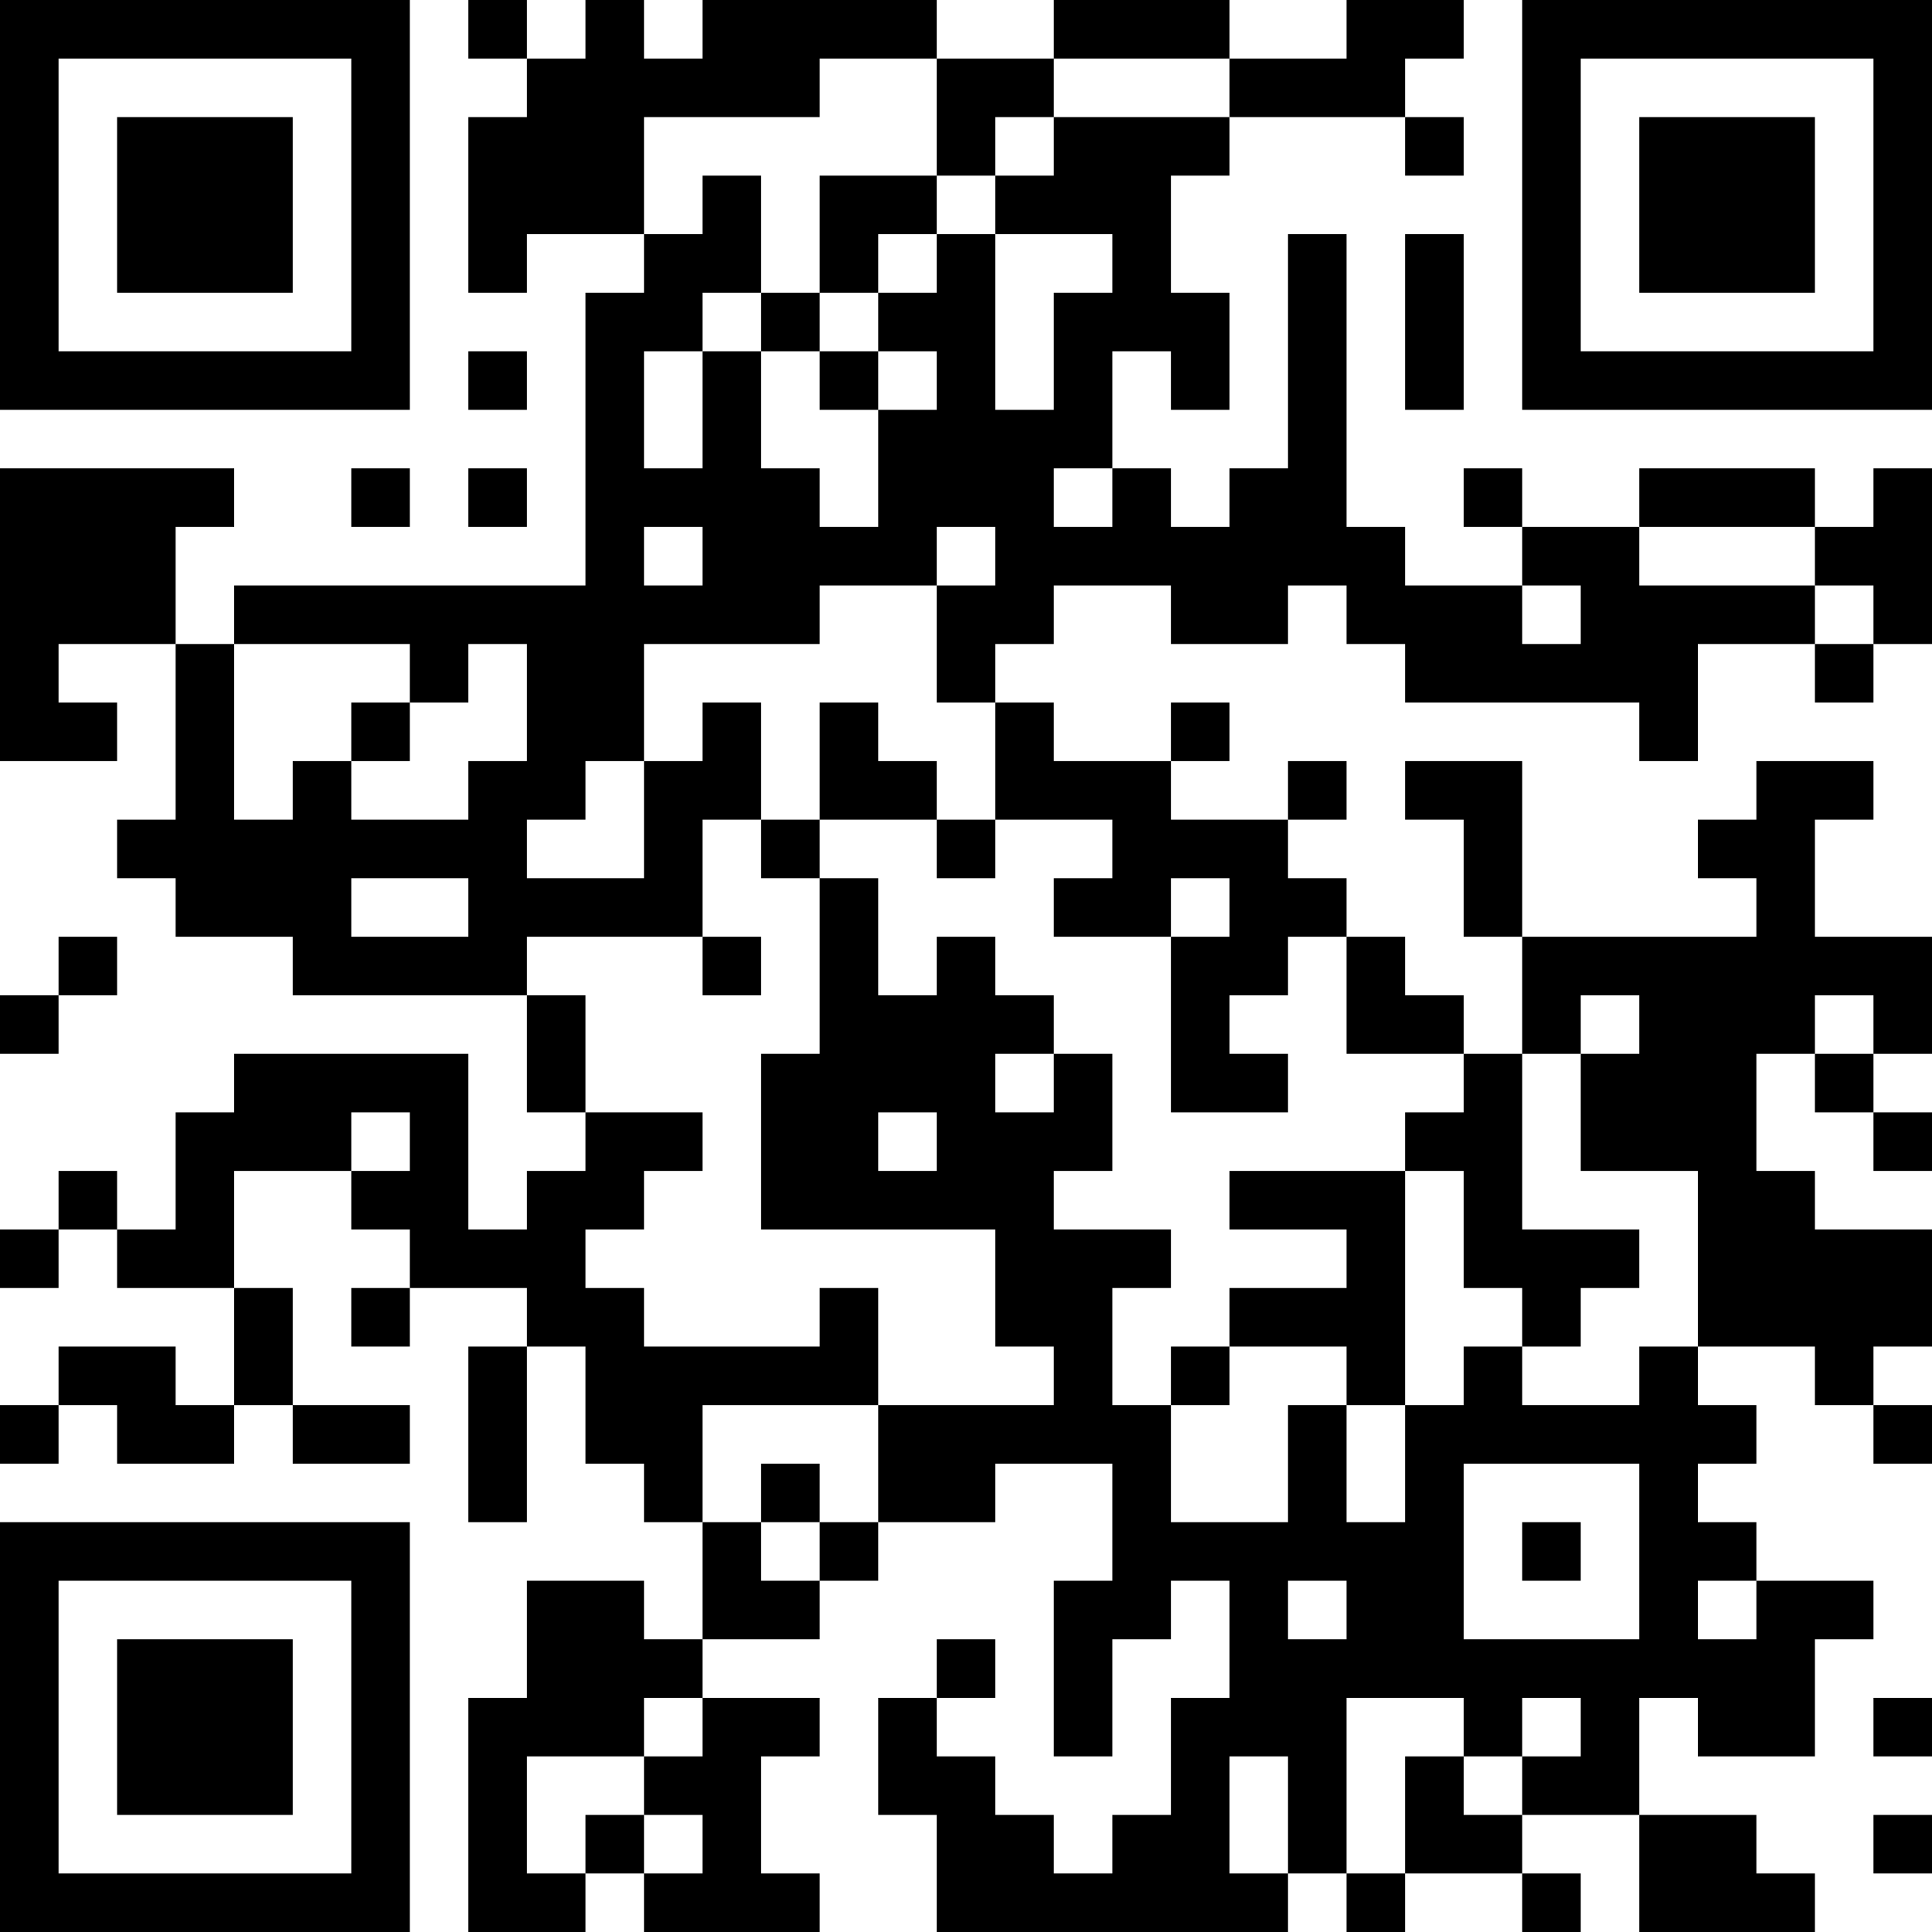 <?xml version="1.0" encoding="UTF-8"?>
<svg xmlns="http://www.w3.org/2000/svg" version="1.1" width="300" height="300" viewBox="0 0 300 300"><rect x="0" y="0" width="300" height="300" fill="#ffffff"/><g transform="scale(9.091)"><g transform="translate(0,0)"><path fill-rule="evenodd" d="M8 0L8 1L9 1L9 2L8 2L8 5L9 5L9 4L11 4L11 5L10 5L10 10L4 10L4 11L3 11L3 9L4 9L4 8L0 8L0 13L2 13L2 12L1 12L1 11L3 11L3 14L2 14L2 15L3 15L3 16L5 16L5 17L9 17L9 19L10 19L10 20L9 20L9 21L8 21L8 18L4 18L4 19L3 19L3 21L2 21L2 20L1 20L1 21L0 21L0 22L1 22L1 21L2 21L2 22L4 22L4 24L3 24L3 23L1 23L1 24L0 24L0 25L1 25L1 24L2 24L2 25L4 25L4 24L5 24L5 25L7 25L7 24L5 24L5 22L4 22L4 20L6 20L6 21L7 21L7 22L6 22L6 23L7 23L7 22L9 22L9 23L8 23L8 26L9 26L9 23L10 23L10 25L11 25L11 26L12 26L12 28L11 28L11 27L9 27L9 29L8 29L8 33L10 33L10 32L11 32L11 33L14 33L14 32L13 32L13 30L14 30L14 29L12 29L12 28L14 28L14 27L15 27L15 26L17 26L17 25L19 25L19 27L18 27L18 30L19 30L19 28L20 28L20 27L21 27L21 29L20 29L20 31L19 31L19 32L18 32L18 31L17 31L17 30L16 30L16 29L17 29L17 28L16 28L16 29L15 29L15 31L16 31L16 33L22 33L22 32L23 32L23 33L24 33L24 32L26 32L26 33L27 33L27 32L26 32L26 31L28 31L28 33L31 33L31 32L30 32L30 31L28 31L28 29L29 29L29 30L31 30L31 28L32 28L32 27L30 27L30 26L29 26L29 25L30 25L30 24L29 24L29 23L31 23L31 24L32 24L32 25L33 25L33 24L32 24L32 23L33 23L33 21L31 21L31 20L30 20L30 18L31 18L31 19L32 19L32 20L33 20L33 19L32 19L32 18L33 18L33 16L31 16L31 14L32 14L32 13L30 13L30 14L29 14L29 15L30 15L30 16L26 16L26 13L24 13L24 14L25 14L25 16L26 16L26 18L25 18L25 17L24 17L24 16L23 16L23 15L22 15L22 14L23 14L23 13L22 13L22 14L20 14L20 13L21 13L21 12L20 12L20 13L18 13L18 12L17 12L17 11L18 11L18 10L20 10L20 11L22 11L22 10L23 10L23 11L24 11L24 12L28 12L28 13L29 13L29 11L31 11L31 12L32 12L32 11L33 11L33 8L32 8L32 9L31 9L31 8L28 8L28 9L26 9L26 8L25 8L25 9L26 9L26 10L24 10L24 9L23 9L23 4L22 4L22 8L21 8L21 9L20 9L20 8L19 8L19 6L20 6L20 7L21 7L21 5L20 5L20 3L21 3L21 2L24 2L24 3L25 3L25 2L24 2L24 1L25 1L25 0L23 0L23 1L21 1L21 0L18 0L18 1L16 1L16 0L12 0L12 1L11 1L11 0L10 0L10 1L9 1L9 0ZM14 1L14 2L11 2L11 4L12 4L12 3L13 3L13 5L12 5L12 6L11 6L11 8L12 8L12 6L13 6L13 8L14 8L14 9L15 9L15 7L16 7L16 6L15 6L15 5L16 5L16 4L17 4L17 7L18 7L18 5L19 5L19 4L17 4L17 3L18 3L18 2L21 2L21 1L18 1L18 2L17 2L17 3L16 3L16 1ZM14 3L14 5L13 5L13 6L14 6L14 7L15 7L15 6L14 6L14 5L15 5L15 4L16 4L16 3ZM24 4L24 7L25 7L25 4ZM8 6L8 7L9 7L9 6ZM6 8L6 9L7 9L7 8ZM8 8L8 9L9 9L9 8ZM18 8L18 9L19 9L19 8ZM11 9L11 10L12 10L12 9ZM16 9L16 10L14 10L14 11L11 11L11 13L10 13L10 14L9 14L9 15L11 15L11 13L12 13L12 12L13 12L13 14L12 14L12 16L9 16L9 17L10 17L10 19L12 19L12 20L11 20L11 21L10 21L10 22L11 22L11 23L14 23L14 22L15 22L15 24L12 24L12 26L13 26L13 27L14 27L14 26L15 26L15 24L18 24L18 23L17 23L17 21L13 21L13 18L14 18L14 15L15 15L15 17L16 17L16 16L17 16L17 17L18 17L18 18L17 18L17 19L18 19L18 18L19 18L19 20L18 20L18 21L20 21L20 22L19 22L19 24L20 24L20 26L22 26L22 24L23 24L23 26L24 26L24 24L25 24L25 23L26 23L26 24L28 24L28 23L29 23L29 20L27 20L27 18L28 18L28 17L27 17L27 18L26 18L26 21L28 21L28 22L27 22L27 23L26 23L26 22L25 22L25 20L24 20L24 19L25 19L25 18L23 18L23 16L22 16L22 17L21 17L21 18L22 18L22 19L20 19L20 16L21 16L21 15L20 15L20 16L18 16L18 15L19 15L19 14L17 14L17 12L16 12L16 10L17 10L17 9ZM28 9L28 10L31 10L31 11L32 11L32 10L31 10L31 9ZM26 10L26 11L27 11L27 10ZM4 11L4 14L5 14L5 13L6 13L6 14L8 14L8 13L9 13L9 11L8 11L8 12L7 12L7 11ZM6 12L6 13L7 13L7 12ZM14 12L14 14L13 14L13 15L14 15L14 14L16 14L16 15L17 15L17 14L16 14L16 13L15 13L15 12ZM6 15L6 16L8 16L8 15ZM1 16L1 17L0 17L0 18L1 18L1 17L2 17L2 16ZM12 16L12 17L13 17L13 16ZM31 17L31 18L32 18L32 17ZM6 19L6 20L7 20L7 19ZM15 19L15 20L16 20L16 19ZM21 20L21 21L23 21L23 22L21 22L21 23L20 23L20 24L21 24L21 23L23 23L23 24L24 24L24 20ZM13 25L13 26L14 26L14 25ZM25 25L25 28L28 28L28 25ZM26 26L26 27L27 27L27 26ZM22 27L22 28L23 28L23 27ZM29 27L29 28L30 28L30 27ZM11 29L11 30L9 30L9 32L10 32L10 31L11 31L11 32L12 32L12 31L11 31L11 30L12 30L12 29ZM23 29L23 32L24 32L24 30L25 30L25 31L26 31L26 30L27 30L27 29L26 29L26 30L25 30L25 29ZM32 29L32 30L33 30L33 29ZM21 30L21 32L22 32L22 30ZM32 31L32 32L33 32L33 31ZM0 0L0 7L7 7L7 0ZM1 1L1 6L6 6L6 1ZM2 2L2 5L5 5L5 2ZM26 0L26 7L33 7L33 0ZM27 1L27 6L32 6L32 1ZM28 2L28 5L31 5L31 2ZM0 26L0 33L7 33L7 26ZM1 27L1 32L6 32L6 27ZM2 28L2 31L5 31L5 28Z" fill="#000000"/></g></g></svg>
